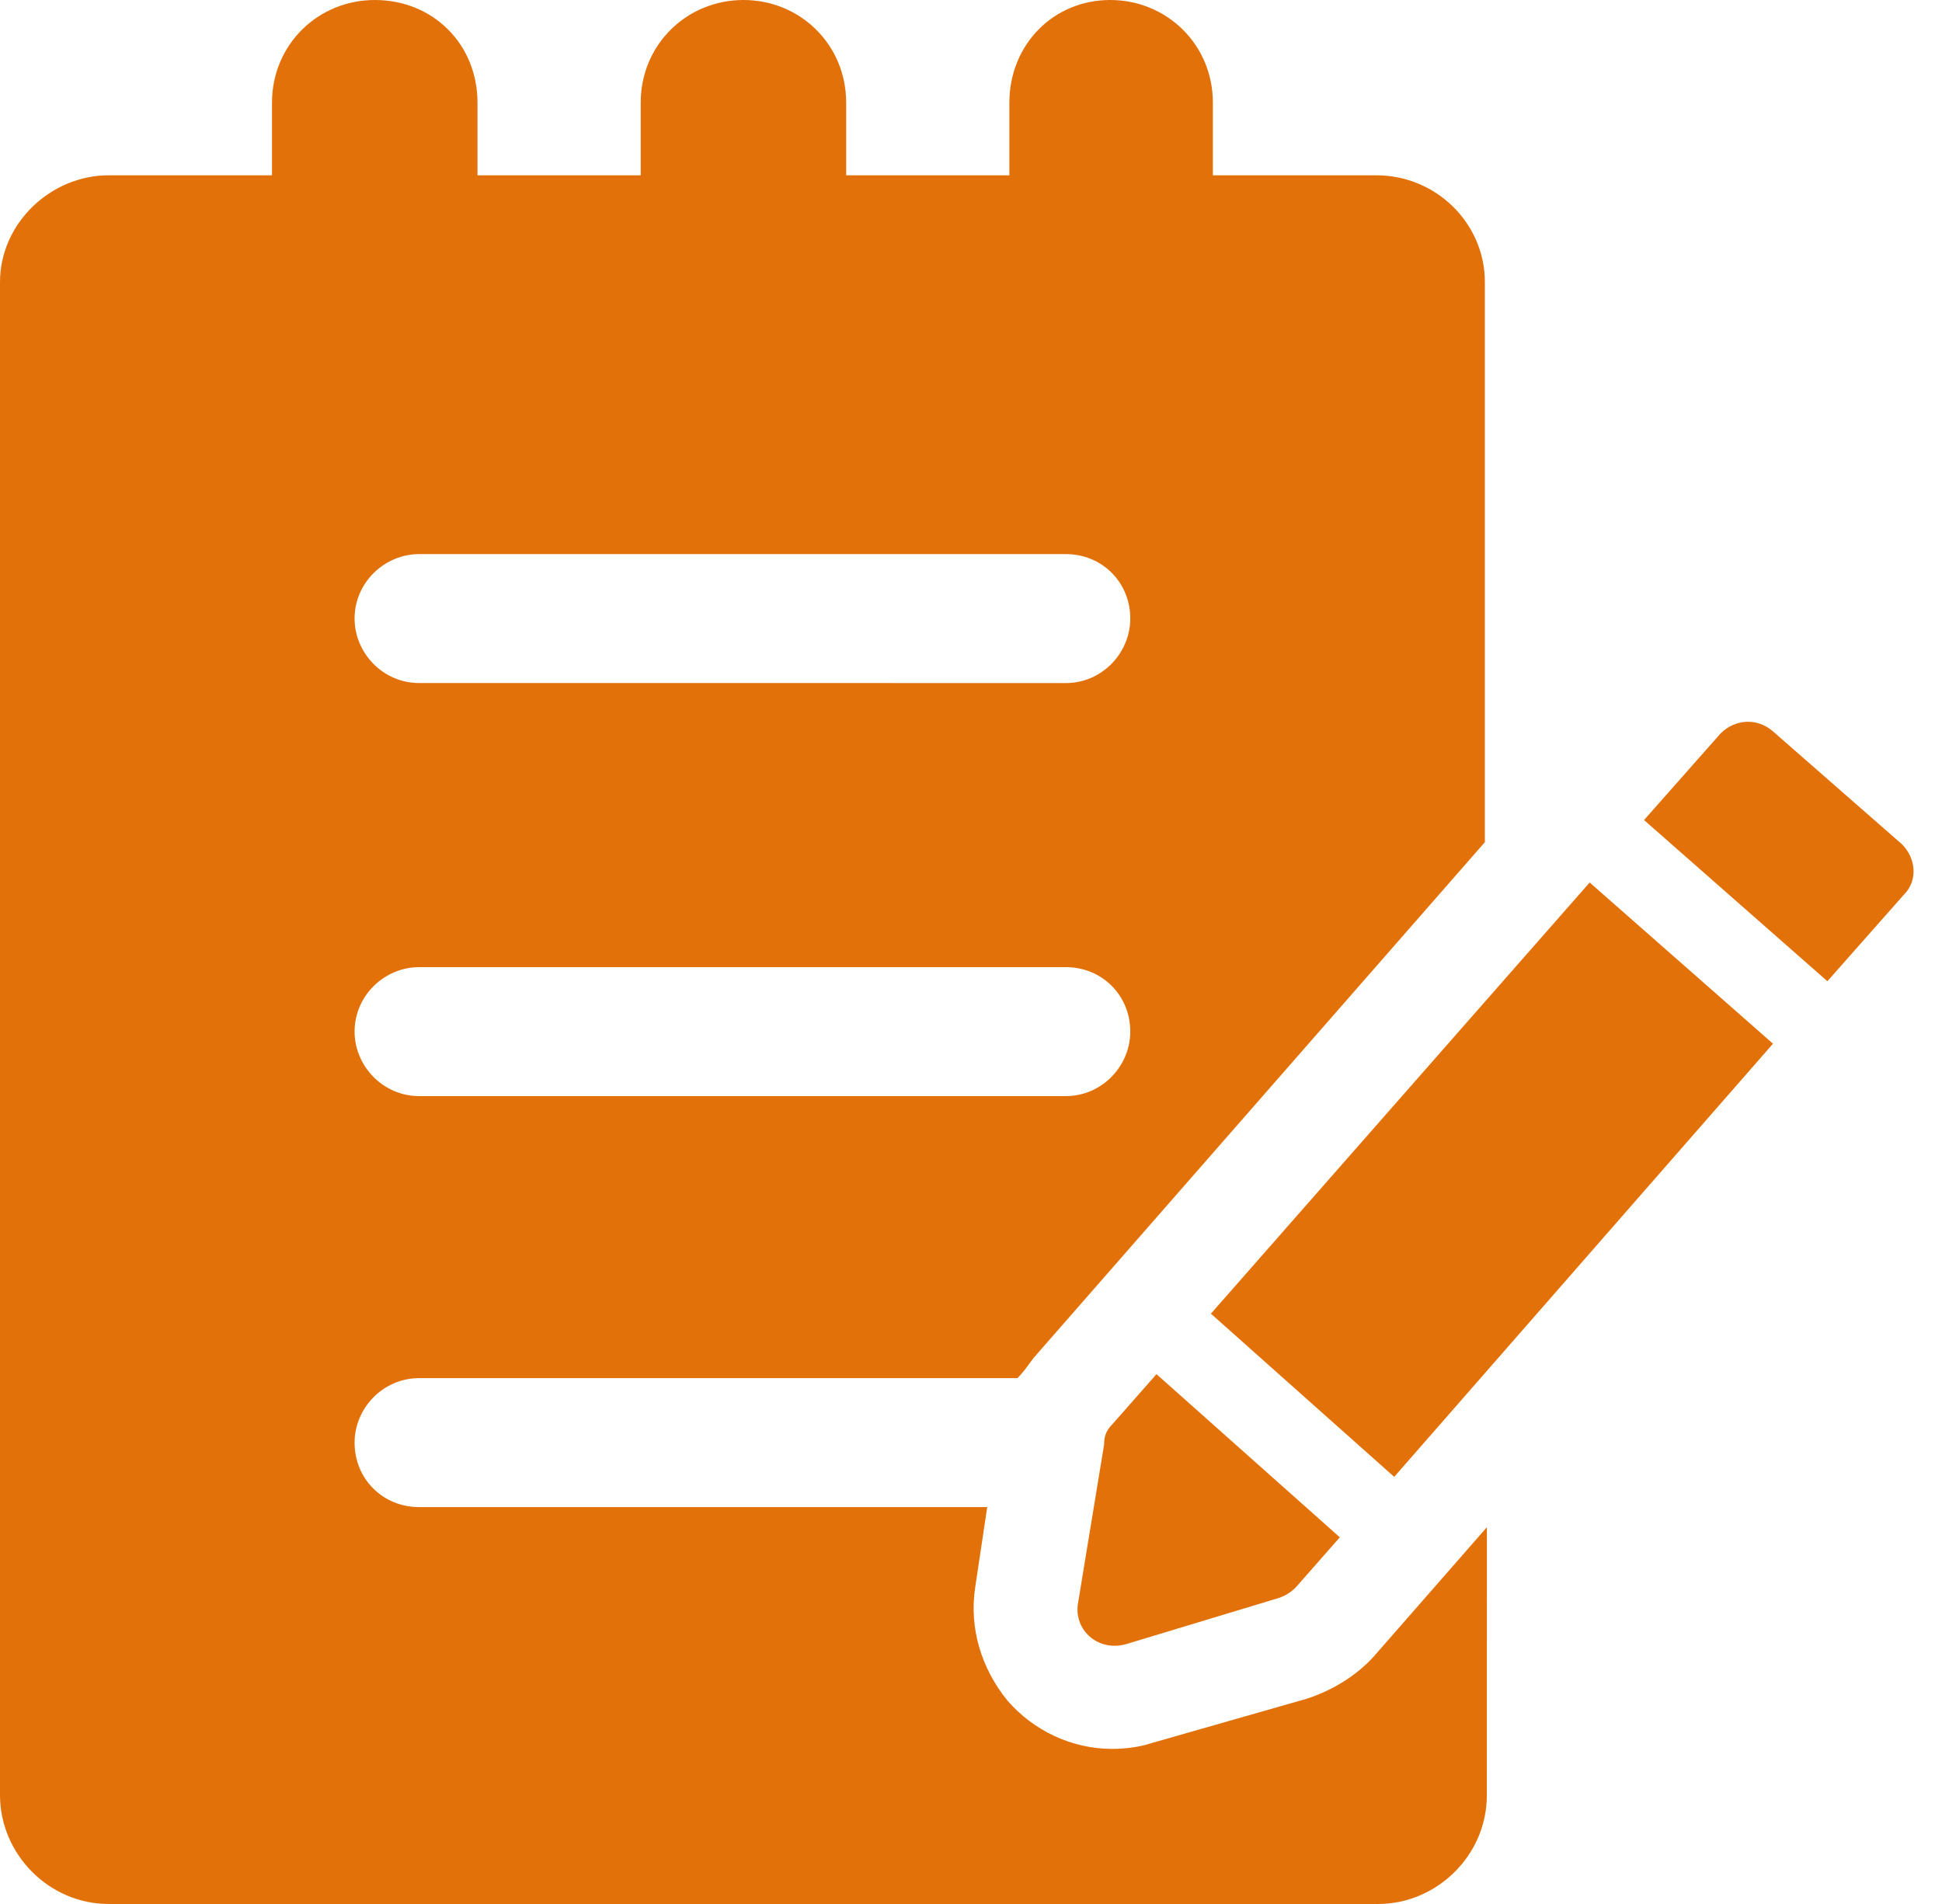 <svg width="51" height="50" viewBox="0 0 51 50" fill="none" xmlns="http://www.w3.org/2000/svg">
<path d="M34.339 44.604L30.265 45.768C29.948 45.874 29.577 45.927 29.207 45.927C28.149 45.927 27.143 45.451 26.456 44.657C25.768 43.81 25.45 42.752 25.609 41.694L25.926 39.578L11.006 39.577C10.053 39.577 9.312 38.837 9.312 37.884C9.312 36.985 10.053 36.191 11.006 36.191H26.72C26.879 36.032 26.985 35.873 27.143 35.661L38.995 22.116L38.995 7.407C38.995 5.873 37.725 4.603 36.138 4.603H31.852V2.698C31.852 1.164 30.635 0 29.154 0C27.672 0 26.508 1.164 26.508 2.698V4.603H22.222V2.698C22.222 1.164 21.006 0 19.524 0C18.043 0 16.826 1.164 16.826 2.698V4.603H12.54L12.54 2.698C12.54 1.164 11.376 0 9.841 0C8.36 0 7.143 1.164 7.143 2.698V4.603H2.857C1.323 4.603 0 5.873 0 7.407V47.143C0 48.677 1.27 50 2.857 50H36.191C37.725 50 39.047 48.73 39.047 47.143L39.048 40.106L36.085 43.492C35.608 44.022 34.974 44.392 34.339 44.604L34.339 44.604ZM11.006 14.551H27.99C28.942 14.551 29.683 15.292 29.683 16.244C29.683 17.144 28.943 17.938 27.99 17.938L11.006 17.937C10.054 17.937 9.312 17.144 9.312 16.244C9.312 15.292 10.106 14.551 11.006 14.551V14.551ZM11.006 25.398H27.99C28.942 25.398 29.683 26.138 29.683 27.091C29.683 27.99 28.943 28.784 27.99 28.784L11.006 28.784C10.054 28.784 9.312 27.99 9.312 27.091C9.312 26.138 10.106 25.398 11.006 25.398V25.398Z" fill="#E3710A"/>
<path d="M28.308 42.117C28.202 42.805 28.837 43.387 29.577 43.175L33.599 41.959C33.757 41.906 33.916 41.8 34.022 41.694L35.186 40.371L30.371 36.086L29.207 37.408C29.048 37.567 28.995 37.726 28.995 37.938L28.308 42.117Z" fill="#E3710A"/>
<path d="M31.8 34.498L36.614 38.784L46.562 27.408L41.747 23.175L31.8 34.498Z" fill="#E3710A"/>
<path d="M49.948 22.17L46.562 19.207C46.138 18.837 45.556 18.89 45.186 19.26L43.175 21.535L47.99 25.768L50.001 23.493C50.371 23.122 50.318 22.54 49.948 22.17L49.948 22.17Z" fill="#E3710A"/>
</svg>
